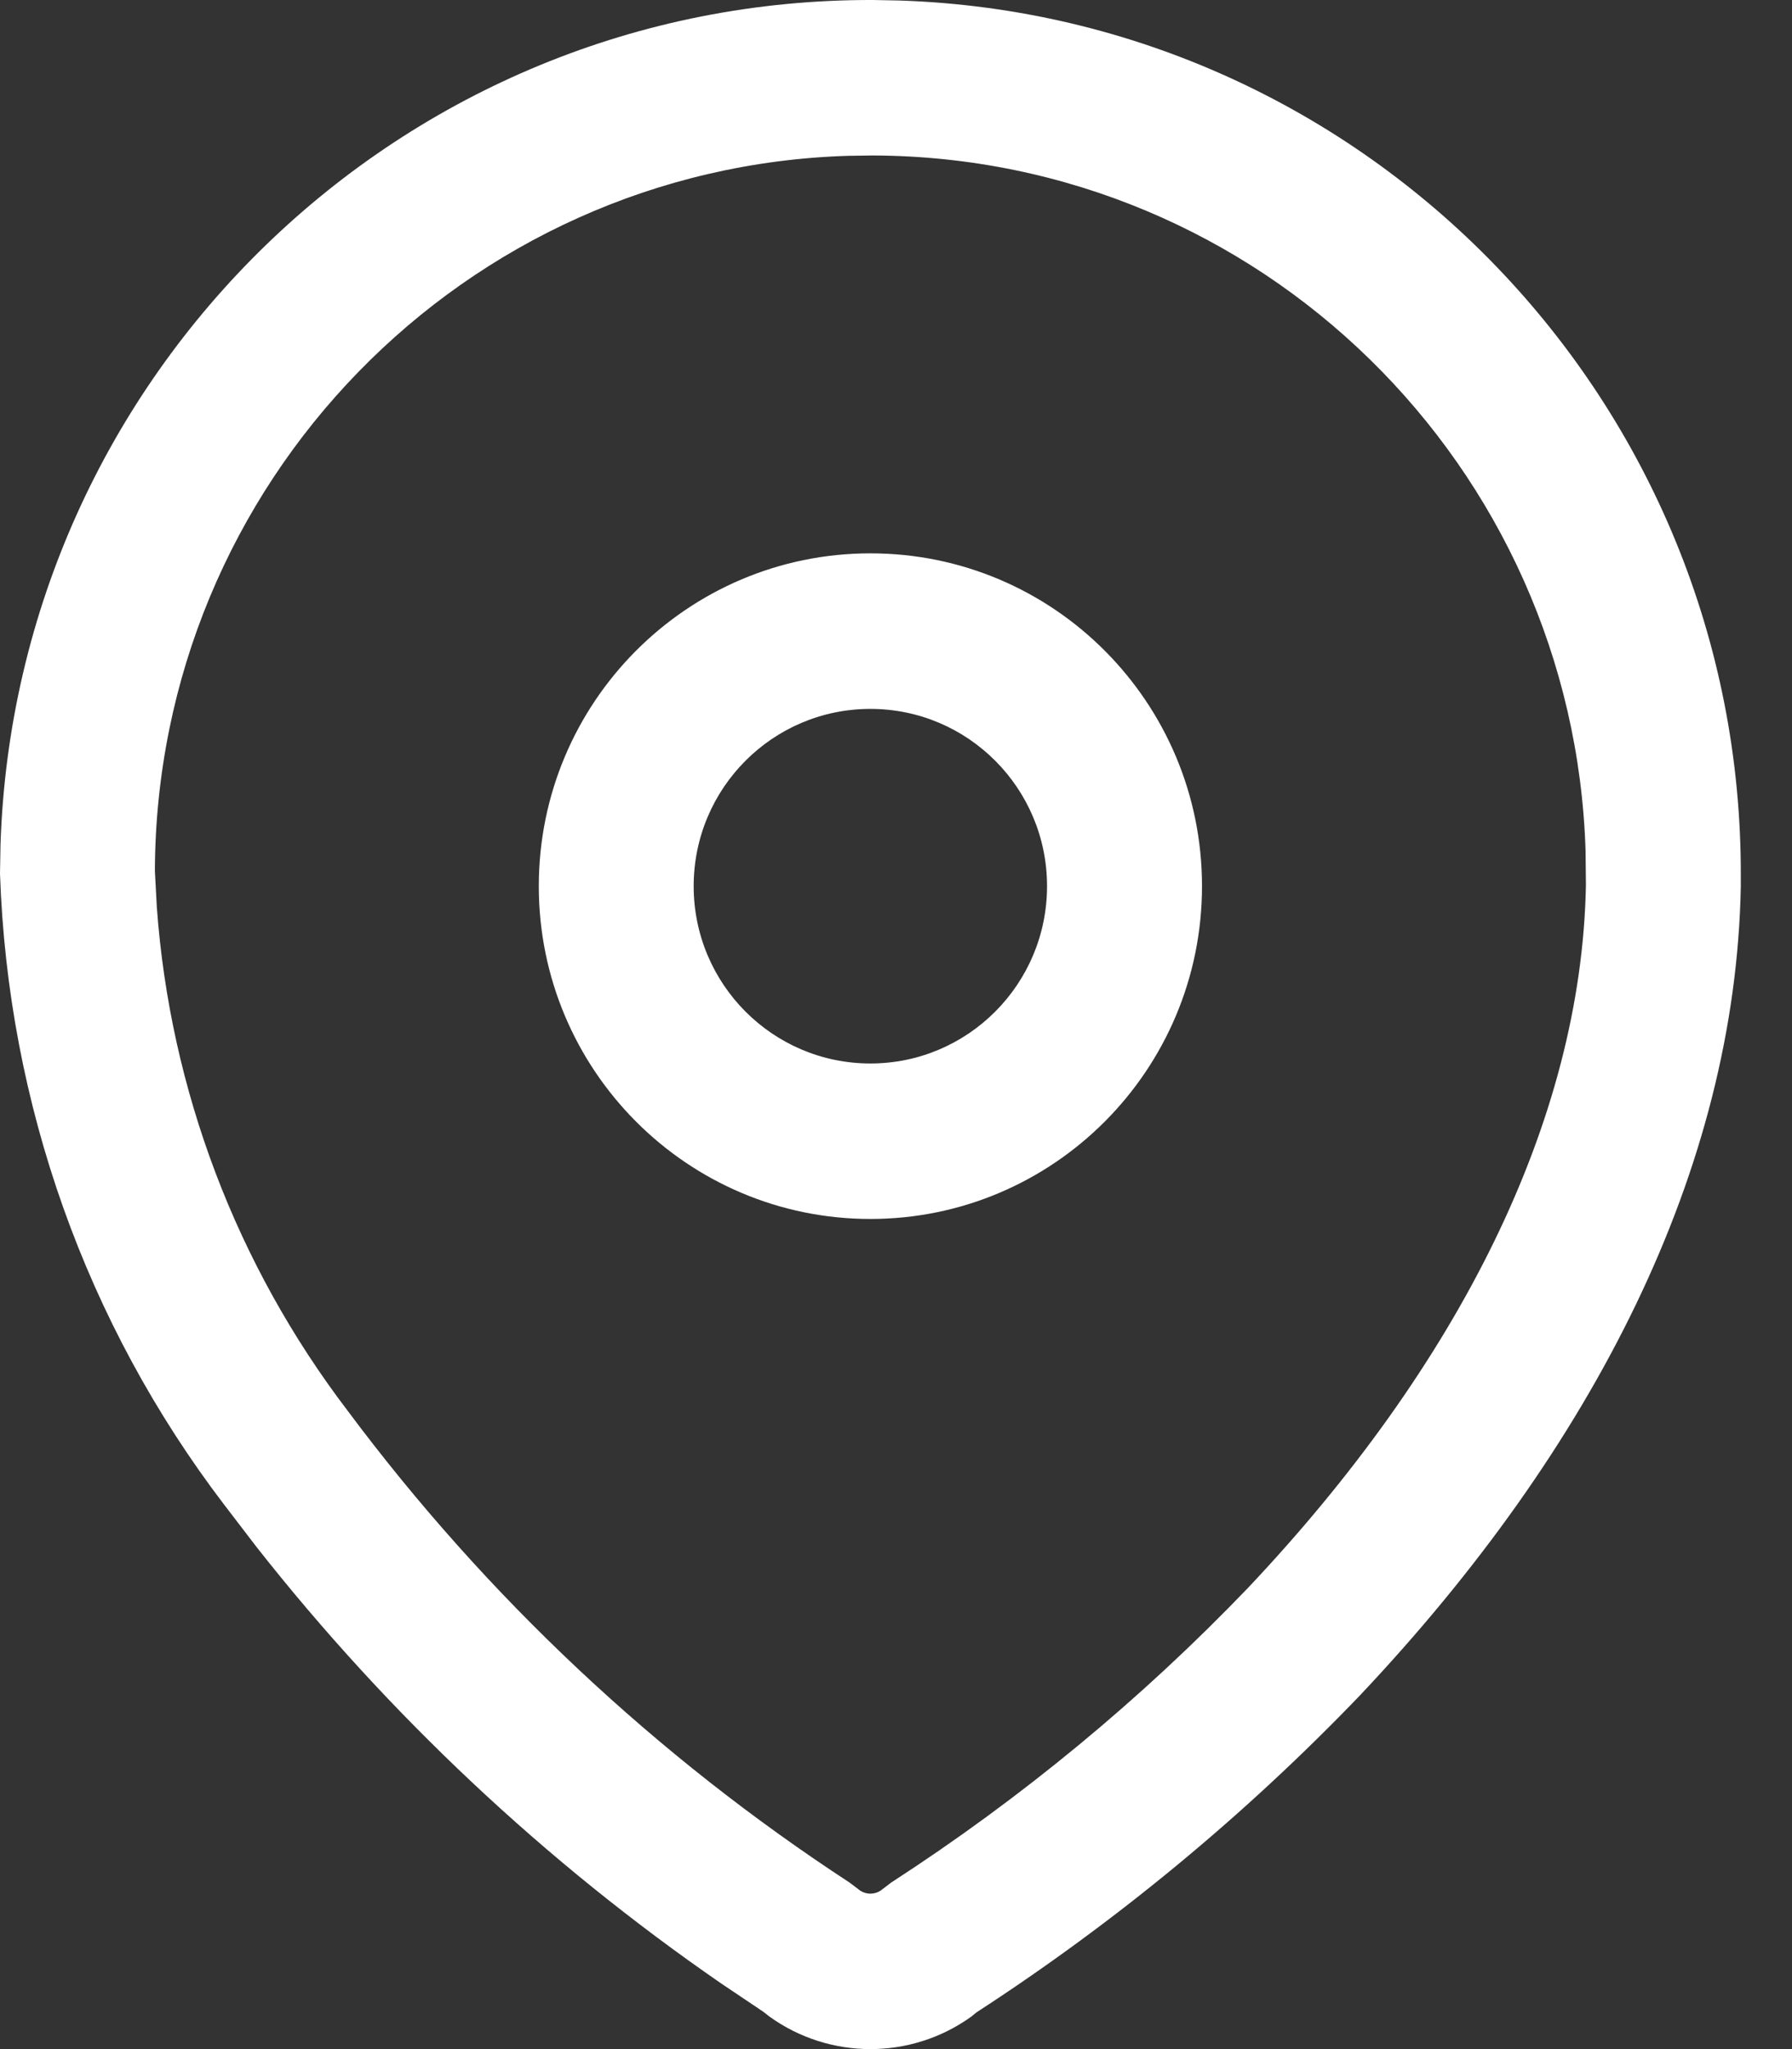 <?xml version="1.0" encoding="UTF-8"?> <svg xmlns="http://www.w3.org/2000/svg" width="21" height="24" viewBox="0 0 21 24" fill="none"><rect x="0" y="0" width="21" height="24" fill="#333333" stroke="none"/><path fill-rule="evenodd" clip-rule="evenodd" d="M10.235 5.99514e-05C4.704 -0.019 0.186 4.382 0.006 9.89L0 10.232C0.092 12.931 1.01 15.505 2.628 17.625L3.008 18.121C4.553 20.084 6.388 21.808 8.448 23.229L8.944 23.562L9.017 23.619C9.723 24.127 10.677 24.127 11.383 23.619L11.443 23.57C13.078 22.509 14.586 21.264 15.937 19.857C18.682 16.95 20.337 13.694 20.4 10.386L20.4 10.263C20.419 4.718 16.032 0.187 10.541 0.006L10.235 5.99514e-05ZM10.229 1.821C14.763 1.837 18.444 5.459 18.581 9.971L18.585 10.369C18.532 13.142 17.08 15.999 14.624 18.599C13.372 19.904 11.967 21.063 10.444 22.049L10.343 22.126C10.261 22.197 10.139 22.197 10.057 22.126L9.958 22.051C7.69 20.57 5.698 18.7 4.076 16.526C2.769 14.813 1.994 12.765 1.838 10.628L1.815 10.2C1.831 5.655 5.442 1.962 9.94 1.825L10.229 1.821ZM10.2 6.481C8.054 6.481 6.314 8.226 6.314 10.379C6.314 12.532 8.054 14.277 10.2 14.277C12.346 14.277 14.086 12.532 14.086 10.379C14.086 8.226 12.346 6.481 10.2 6.481ZM10.2 8.303C11.343 8.303 12.27 9.232 12.27 10.379C12.27 11.526 11.343 12.456 10.2 12.456C9.056 12.456 8.129 11.526 8.129 10.379C8.129 9.232 9.056 8.303 10.2 8.303Z" fill="white"></path></svg> 